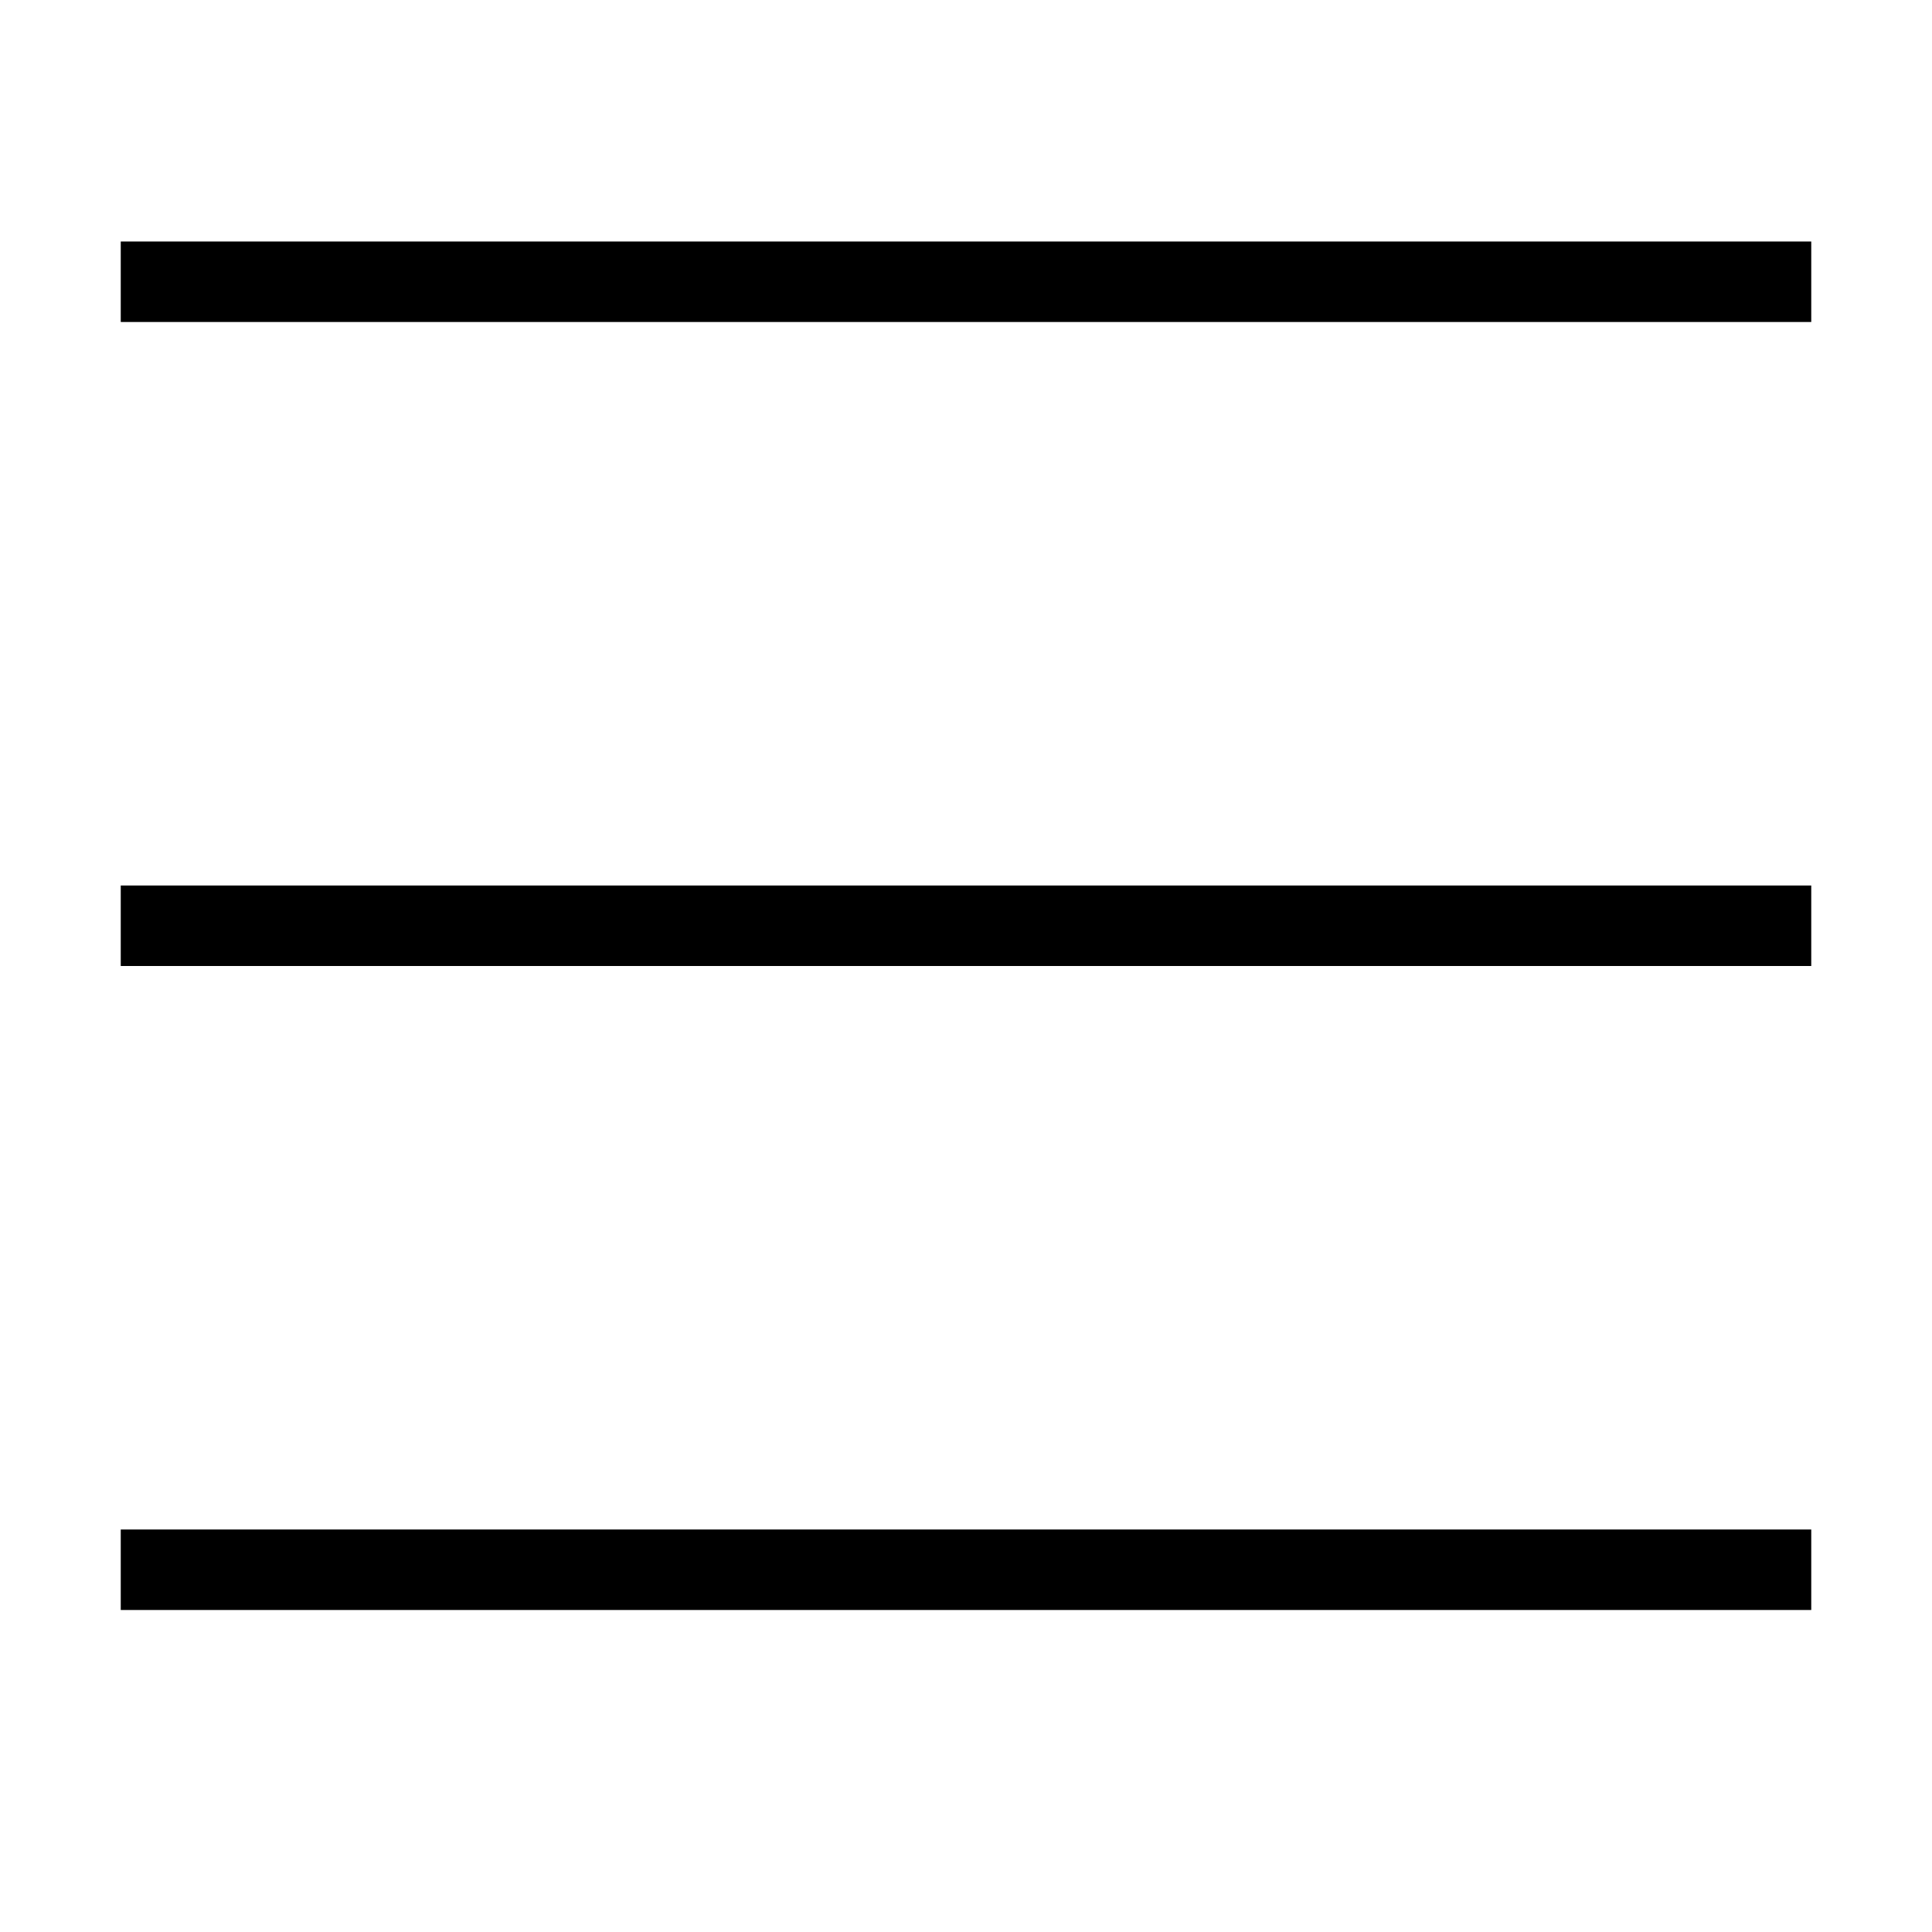 <svg width="24" height="24" viewBox="0 0 24 24" fill="none" xmlns="http://www.w3.org/2000/svg">
<g style="mix-blend-mode:exclusion">
<line x1="1.5" y1="3.5" x2="22.5" y2="3.5" stroke="black"/>
<line x1="1.5" y1="11.5" x2="22.5" y2="11.5" stroke="black"/>
<line x1="1.5" y1="19.5" x2="22.5" y2="19.5" stroke="black"/>
</g>
</svg>
